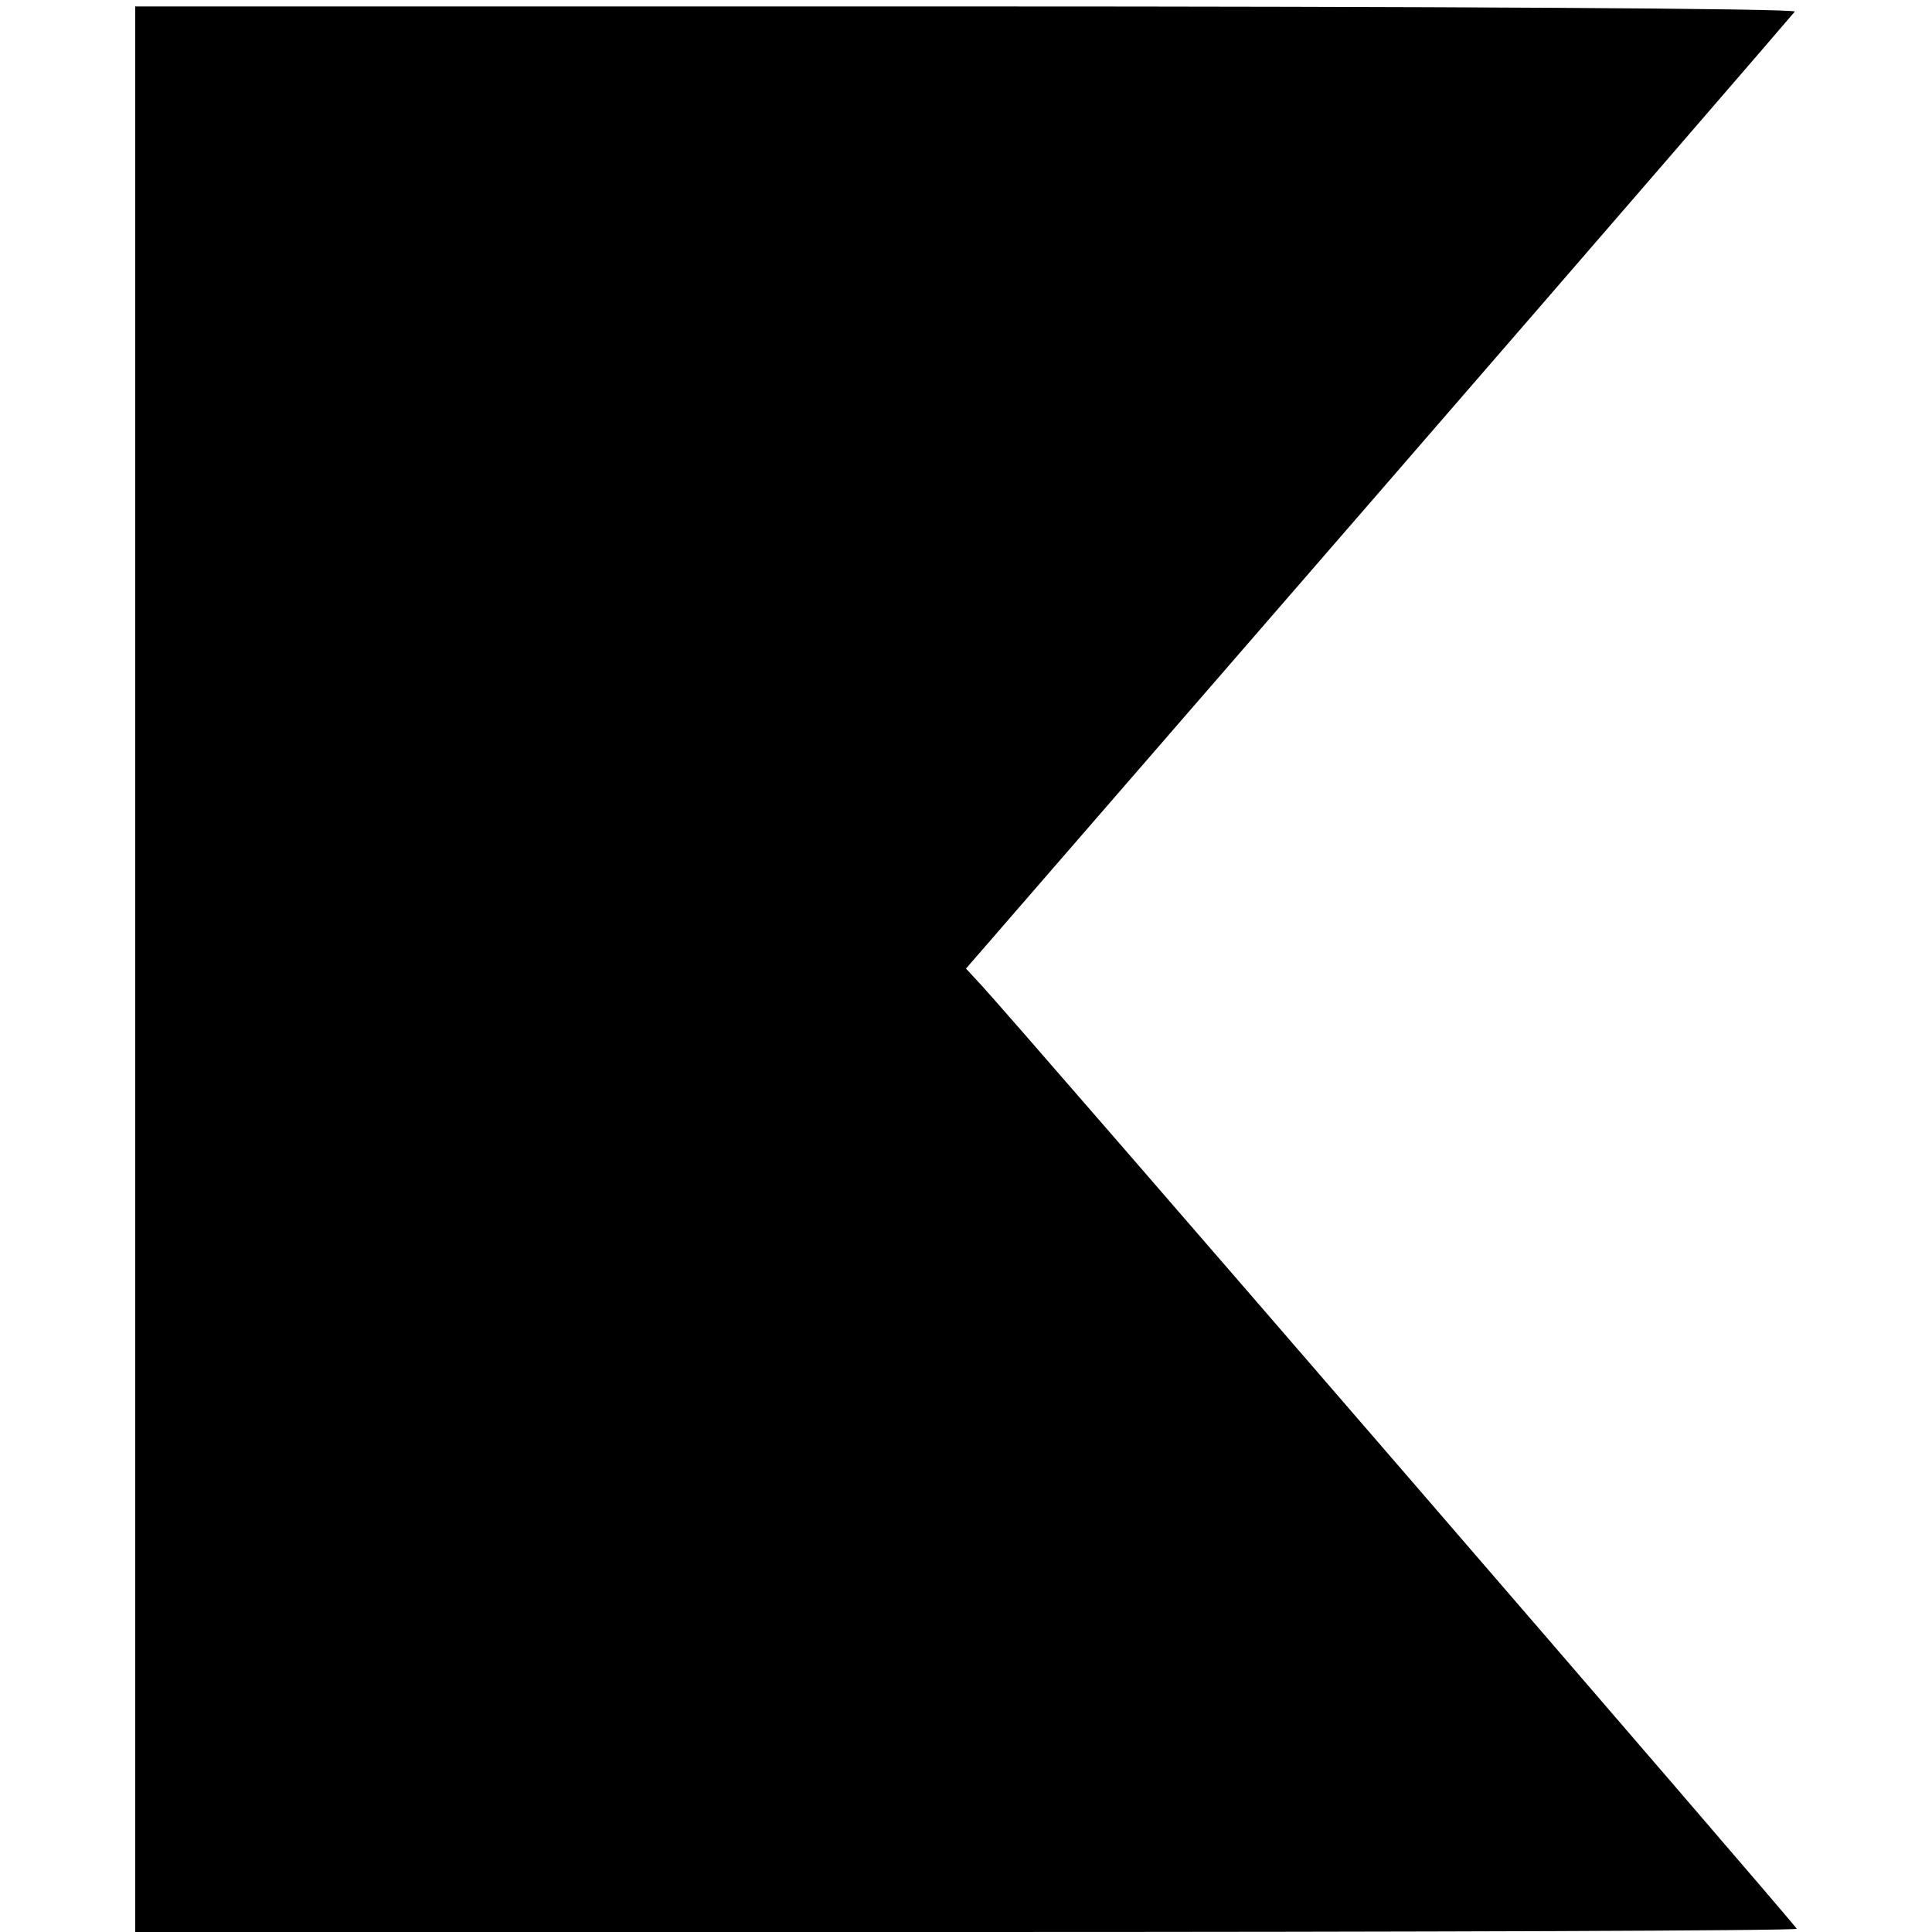 <?xml version="1.0" standalone="no"?>
<!DOCTYPE svg PUBLIC "-//W3C//DTD SVG 20010904//EN"
 "http://www.w3.org/TR/2001/REC-SVG-20010904/DTD/svg10.dtd">
<svg version="1.0" xmlns="http://www.w3.org/2000/svg"
 width="300pt" height="300pt" viewBox="0 0 300 300"
 preserveAspectRatio="xMidYMid meet">
<g transform="translate(0,300) scale(0.1,-0.1)"
fill="#000000" stroke="none">
<path d="M210 1495 l0 -1495 1290 0 c710 0 1290 2 1290 5 0 4 -1211 1406
-1266 1465 l-24 26 641 739 c353 407 643 743 646 747 2 5 -577 8 -1286 8
l-1291 0 0 -1495z"/>
</g>
</svg>
